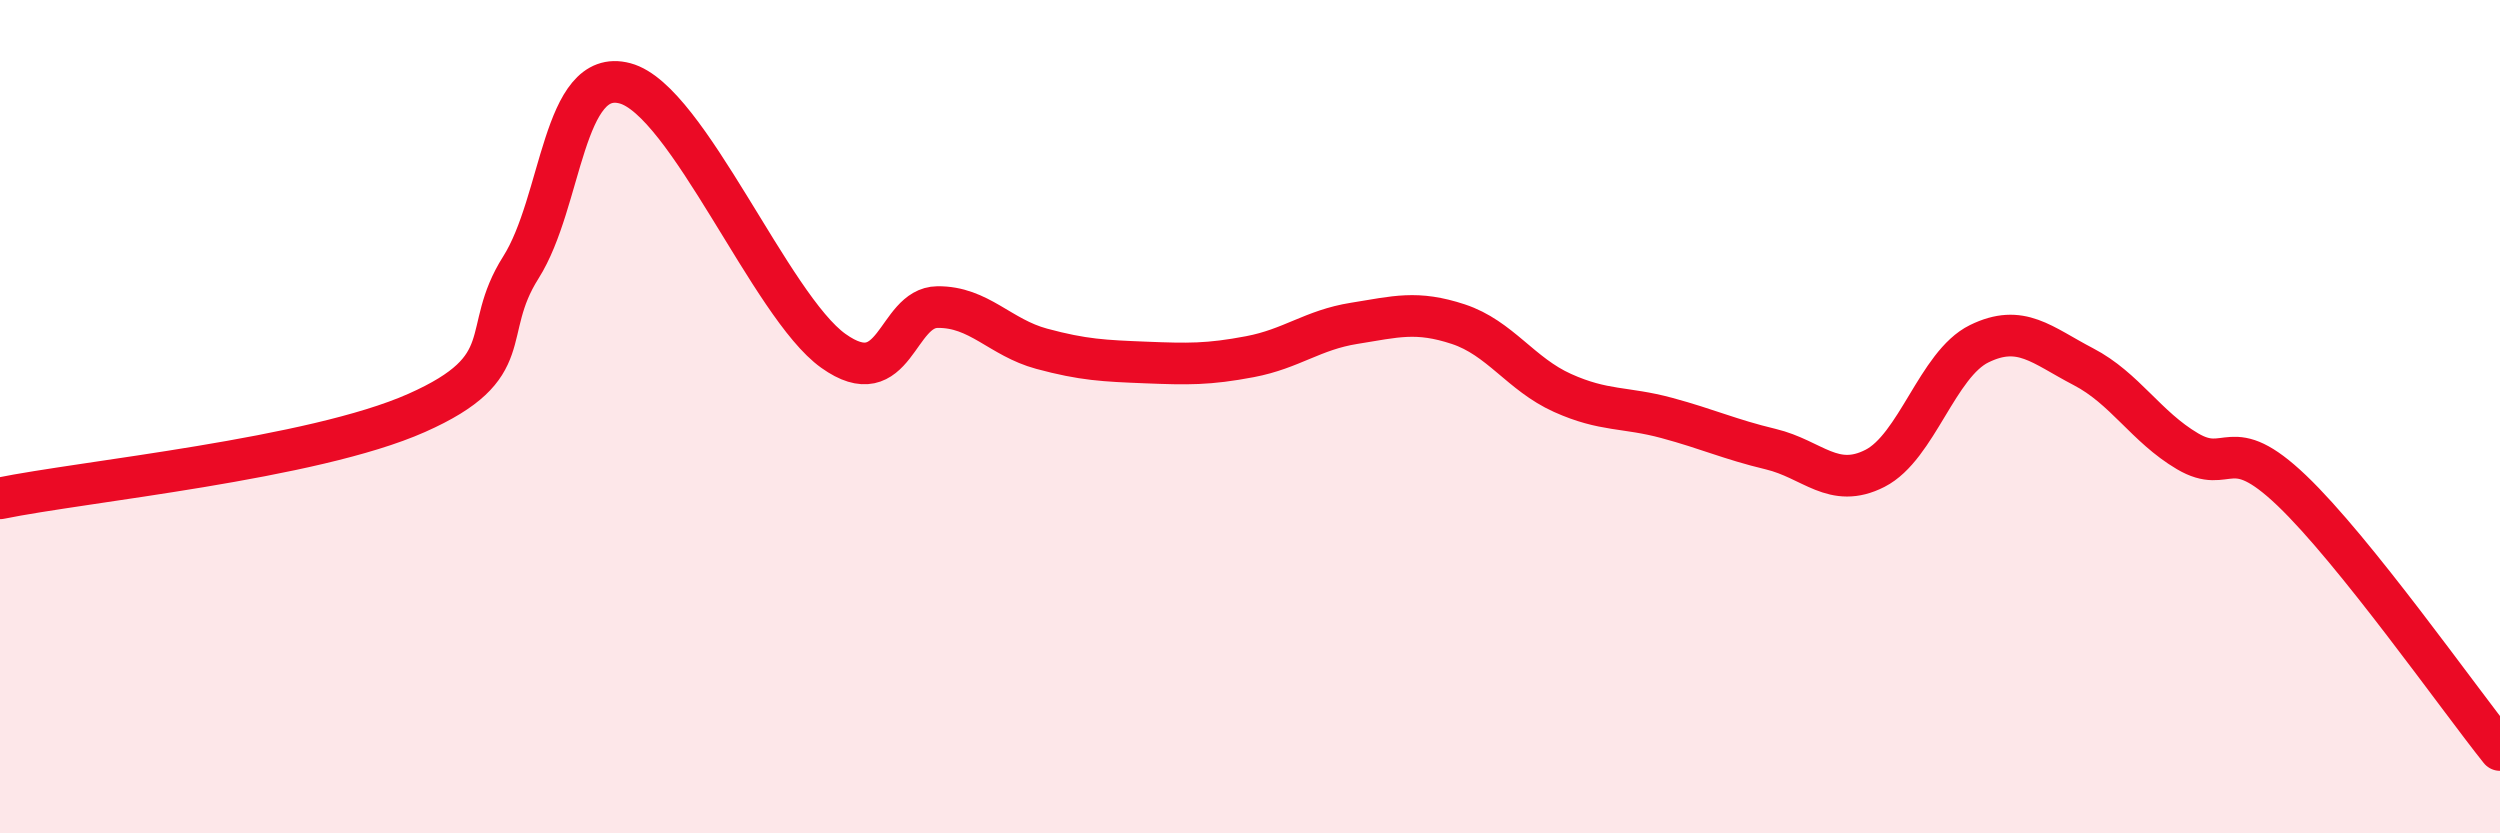 
    <svg width="60" height="20" viewBox="0 0 60 20" xmlns="http://www.w3.org/2000/svg">
      <path
        d="M 0,11.96 C 2,11.55 7.5,11.02 10,9.91 C 12.5,8.8 11.5,8 12.5,6.42 C 13.5,4.84 13.5,1.6 15,2 C 16.5,2.4 18.5,7.35 20,8.42 C 21.5,9.49 21.5,7.38 22.5,7.37 C 23.5,7.36 24,8.1 25,8.37 C 26,8.64 26.5,8.66 27.5,8.7 C 28.5,8.74 29,8.75 30,8.56 C 31,8.37 31.5,7.92 32.5,7.76 C 33.5,7.6 34,7.45 35,7.78 C 36,8.11 36.5,8.98 37.5,9.43 C 38.5,9.88 39,9.76 40,10.03 C 41,10.3 41.5,10.54 42.5,10.78 C 43.5,11.02 44,11.75 45,11.24 C 46,10.73 46.5,8.74 47.5,8.25 C 48.5,7.76 49,8.28 50,8.8 C 51,9.32 51.5,10.24 52.5,10.83 C 53.5,11.42 53.5,10.34 55,11.77 C 56.5,13.2 59,16.75 60,18L60 20L0 20Z"
        fill="#EB0A25"
        opacity="0.1"
        stroke-linecap="round"
        stroke-linejoin="round"
      />
      <path
        d="M 0,11.96 C 2,11.55 7.5,11.02 10,9.91 C 12.5,8.8 11.5,8 12.5,6.42 C 13.5,4.84 13.5,1.6 15,2 C 16.5,2.4 18.5,7.35 20,8.42 C 21.5,9.49 21.5,7.38 22.5,7.37 C 23.5,7.36 24,8.1 25,8.37 C 26,8.64 26.5,8.66 27.5,8.7 C 28.5,8.74 29,8.75 30,8.56 C 31,8.37 31.5,7.92 32.5,7.76 C 33.5,7.6 34,7.45 35,7.78 C 36,8.11 36.5,8.98 37.5,9.43 C 38.5,9.88 39,9.76 40,10.03 C 41,10.3 41.5,10.54 42.5,10.78 C 43.5,11.02 44,11.75 45,11.24 C 46,10.73 46.5,8.74 47.5,8.25 C 48.5,7.76 49,8.28 50,8.8 C 51,9.32 51.5,10.24 52.5,10.83 C 53.5,11.42 53.5,10.34 55,11.77 C 56.5,13.2 59,16.75 60,18"
        stroke="#EB0A25"
        stroke-width="1"
        fill="none"
        stroke-linecap="round"
        stroke-linejoin="round"
      />
    </svg>
  